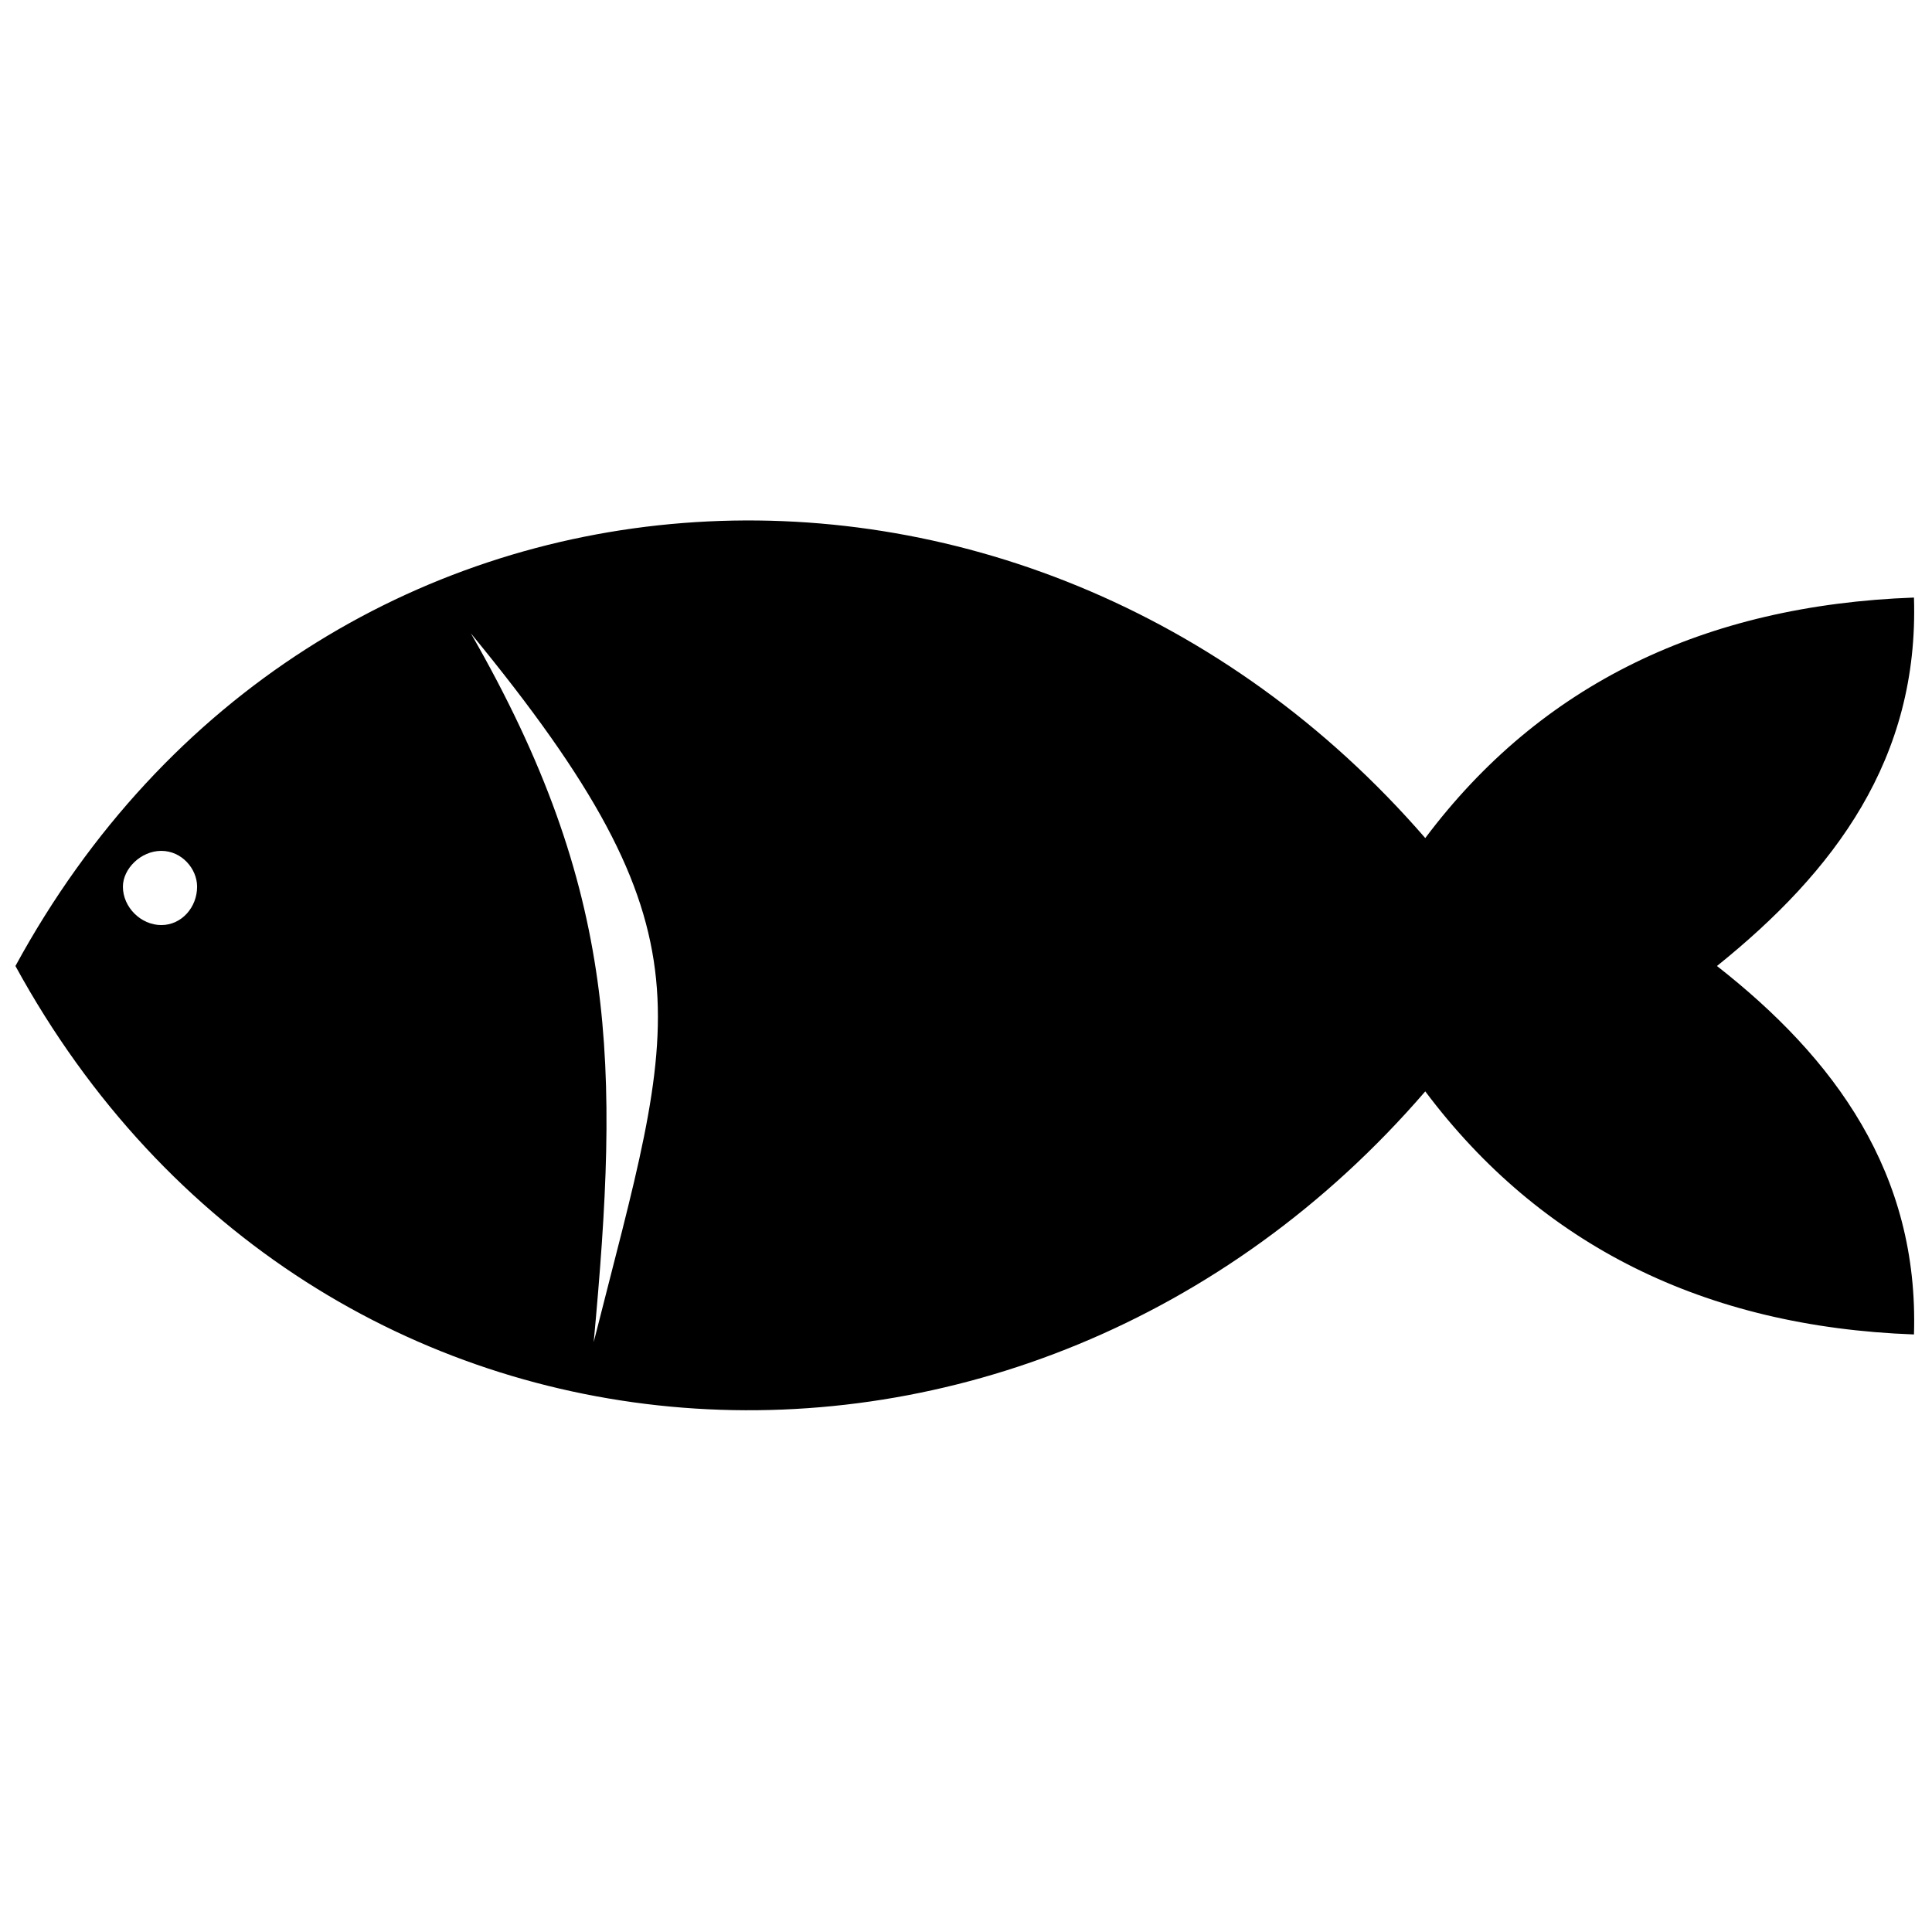 <?xml version="1.0" encoding="UTF-8"?>
<!-- Uploaded to: ICON Repo, www.svgrepo.com, Generator: ICON Repo Mixer Tools -->
<svg width="800px" height="800px" version="1.1" viewBox="144 144 512 512" xmlns="http://www.w3.org/2000/svg">
 <defs>
  <clipPath id="a">
   <path d="m148.09 281h503.81v237h-503.81z"/>
  </clipPath>
 </defs>
 <g clip-path="url(#a)">
  <path d="m599.01 400c31.191 24.41 53.566 54.926 52.211 97.645-55.602-2.035-99-23.734-129.51-64.418-105.78 122.73-294.29 111.88-373.62-33.227 79.336-145.79 267.84-155.96 373.62-33.902 30.512-40.684 73.91-61.703 129.51-63.738 1.355 42.719-21.02 72.555-52.211 97.645zm-330.22-88.148c39.328 68.484 39.328 114.59 32.547 187.83 21.699-86.117 33.227-107.81-32.547-187.83zm-82.047 57.637c5.426 0 9.492 4.746 9.492 9.492 0 5.426-4.07 10.172-9.492 10.172-5.426 0-10.172-4.746-10.172-10.172 0-4.746 4.746-9.492 10.172-9.492z" fill-rule="evenodd"/>
 </g>
</svg>